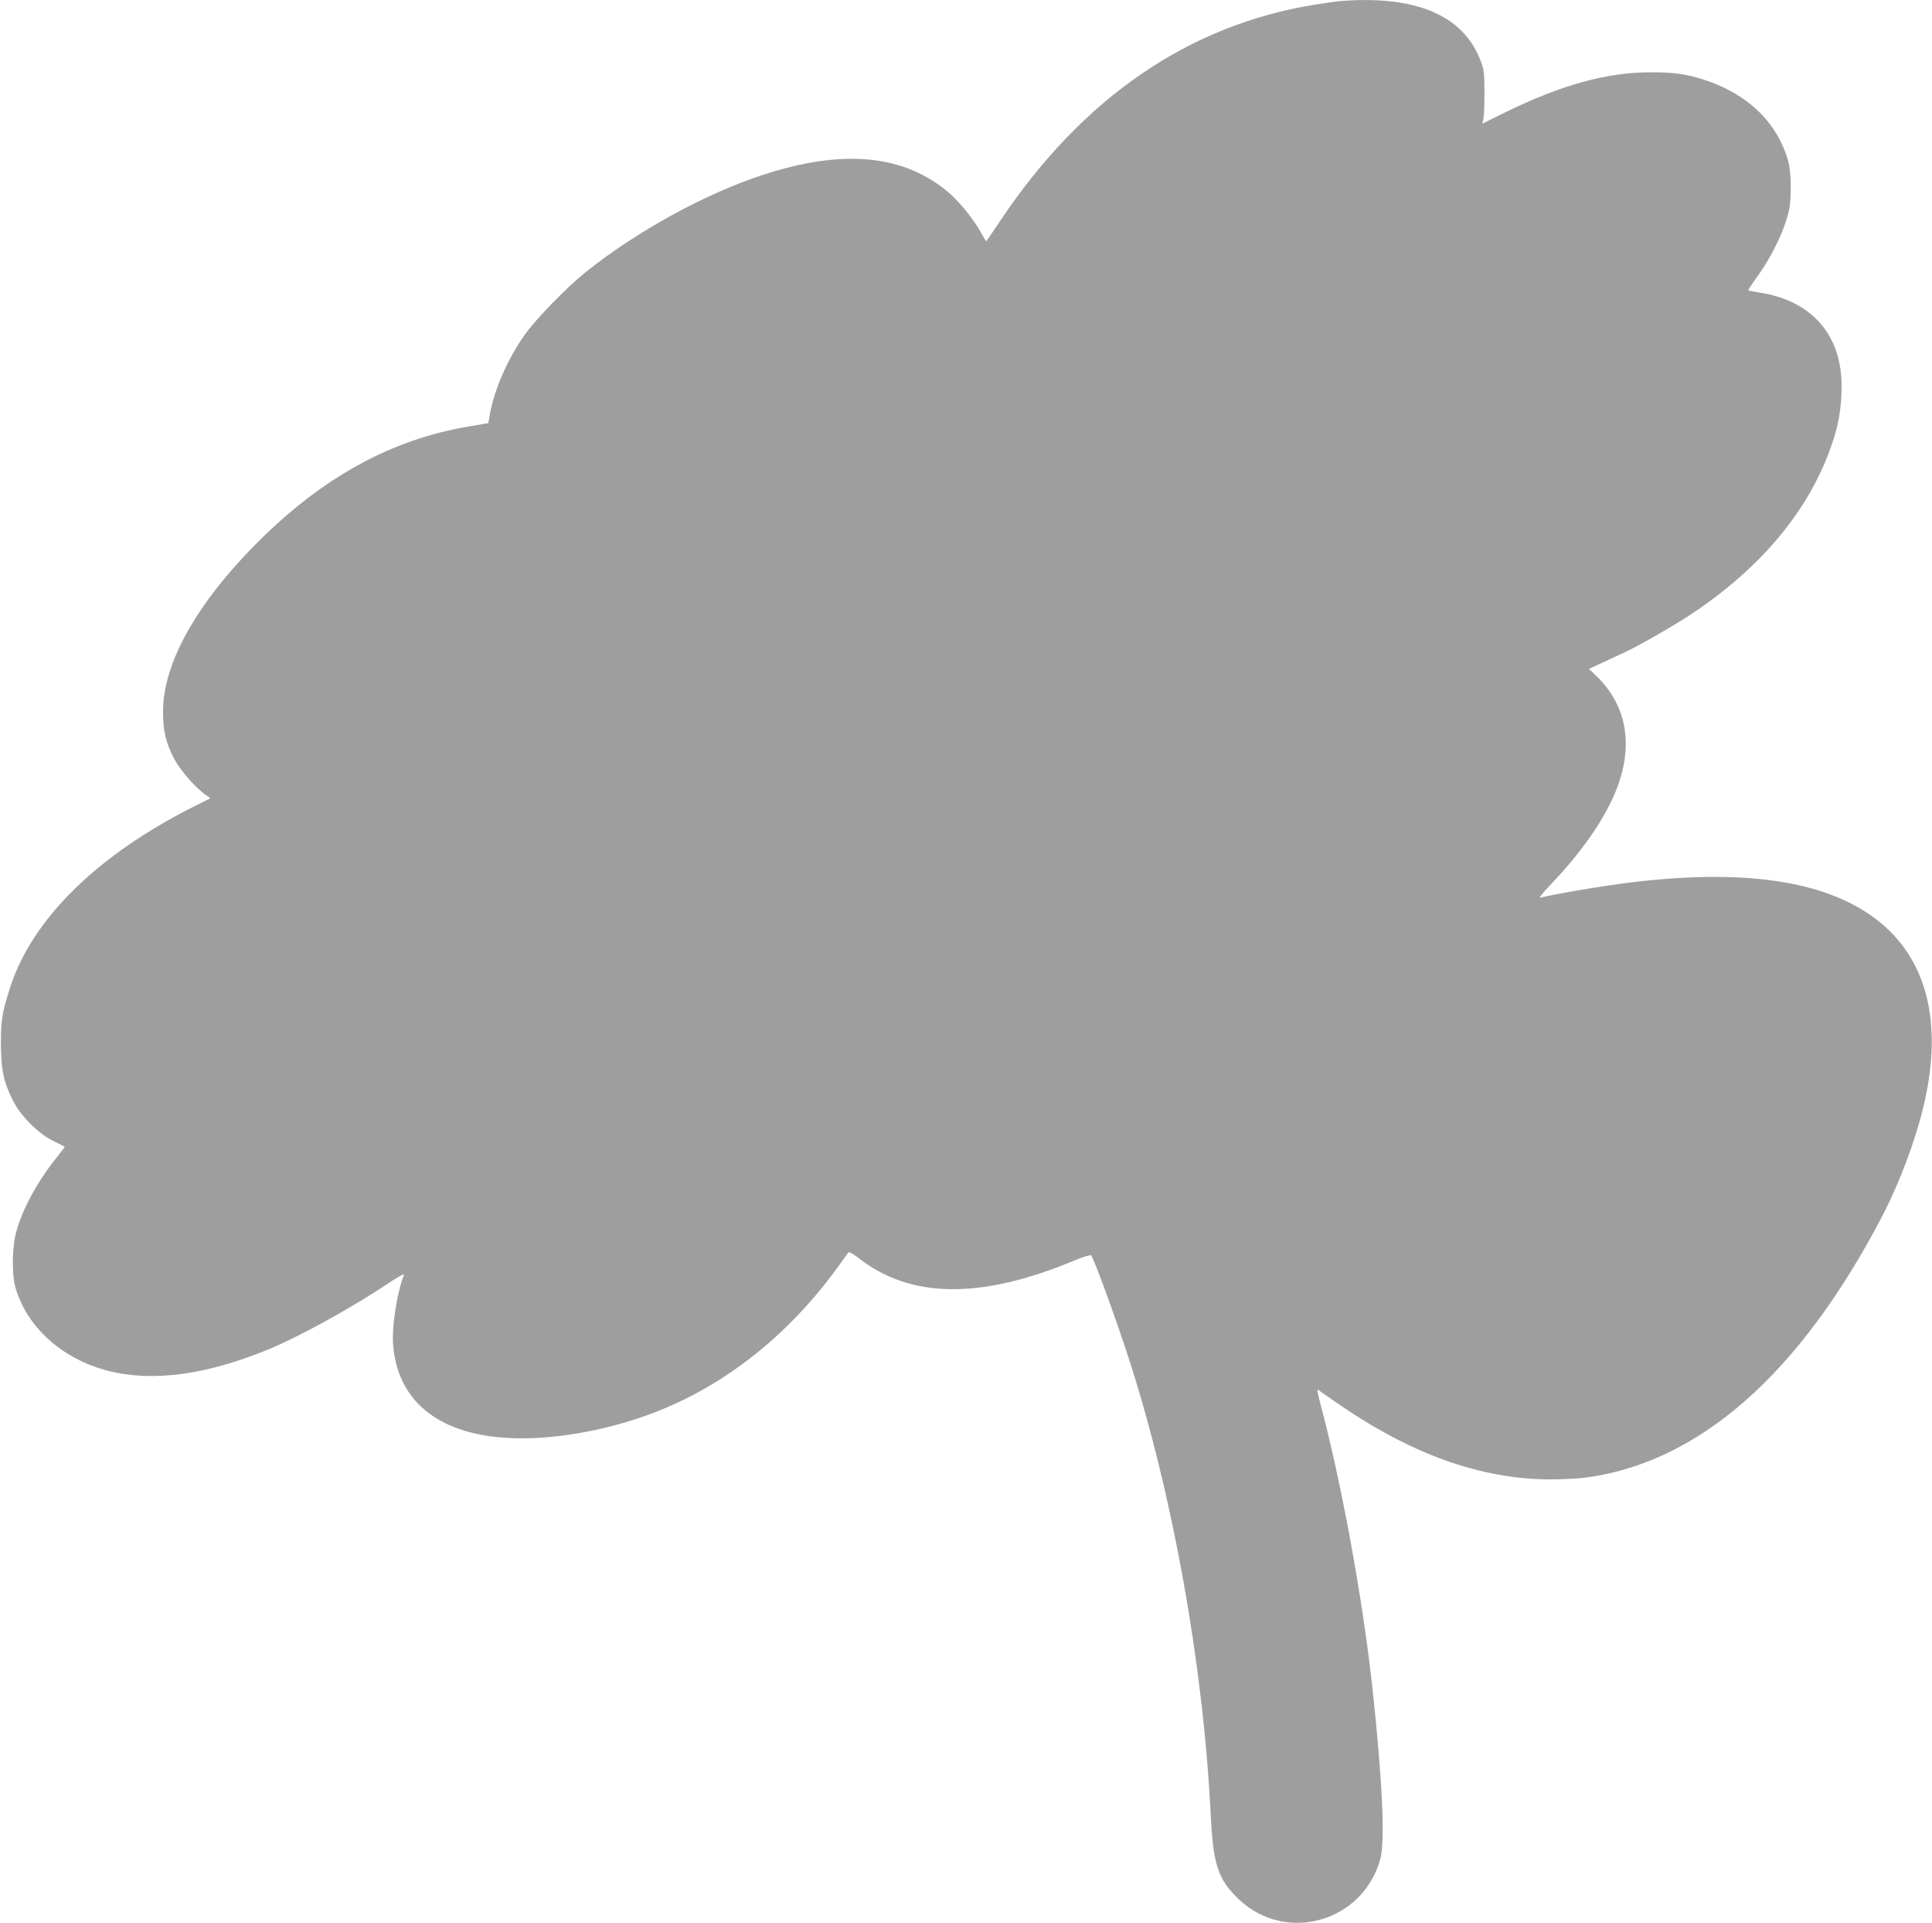 <?xml version="1.0" standalone="no"?>
<!DOCTYPE svg PUBLIC "-//W3C//DTD SVG 20010904//EN"
 "http://www.w3.org/TR/2001/REC-SVG-20010904/DTD/svg10.dtd">
<svg version="1.0" xmlns="http://www.w3.org/2000/svg"
 width="1280pt" height="1274pt" viewBox="0 0 1280 1274"
 preserveAspectRatio="xMidYMid meet">
<g transform="translate(0,1274) scale(0.1,-0.1)"
fill="#9e9e9e" stroke="none">
<path d="M8880 12733 c-25 -2 -101 -13 -170 -24 -835 -135 -1536 -616 -2078
-1424 -52 -77 -95 -141 -97 -143 -1 -2 -19 26 -39 63 -48 85 -141 200 -210
259 -297 253 -703 292 -1236 116 -384 -126 -836 -375 -1170 -643 -128 -103
-325 -305 -403 -414 -111 -156 -200 -357 -230 -520 l-12 -66 -135 -23 c-505
-86 -955 -332 -1381 -754 -413 -410 -639 -811 -639 -1134 0 -127 19 -207 72
-309 42 -80 143 -196 213 -244 l29 -21 -104 -52 c-646 -323 -1080 -751 -1224
-1205 -53 -166 -60 -212 -60 -370 1 -173 18 -254 80 -376 50 -101 171 -222
269 -268 39 -19 71 -35 73 -37 2 -1 -20 -31 -48 -66 -127 -156 -228 -340 -271
-493 -30 -105 -32 -289 -5 -380 79 -262 311 -468 613 -546 296 -75 652 -27
1068 145 205 85 549 275 794 439 68 45 102 63 97 51 -47 -121 -82 -348 -71
-469 36 -415 374 -636 935 -611 299 13 634 93 913 218 433 193 821 521 1122
948 21 30 42 59 46 64 4 5 34 -12 66 -37 345 -270 810 -276 1431 -17 59 25
107 39 111 34 19 -21 165 -422 250 -684 292 -907 492 -2024 542 -3015 16 -339
49 -437 189 -569 313 -293 822 -146 935 270 32 117 14 521 -51 1119 -64 598
-207 1377 -348 1903 -13 51 -21 90 -16 87 5 -3 58 -40 117 -81 492 -344 962
-514 1426 -514 73 0 171 5 217 10 762 94 1436 686 1986 1745 110 213 217 498
269 722 131 554 20 982 -321 1238 -334 252 -874 331 -1624 239 -182 -22 -521
-80 -595 -101 -12 -3 14 30 60 78 189 197 329 390 414 569 154 326 114 621
-113 832 l-39 37 89 41 c49 23 112 53 140 65 98 45 329 177 454 260 462 308
776 687 924 1114 47 133 66 248 67 387 3 341 -194 570 -538 625 -43 7 -80 14
-81 15 -2 1 25 43 61 92 83 116 159 265 193 378 22 72 27 110 28 204 1 127
-11 190 -55 288 -92 205 -275 356 -526 436 -118 37 -200 48 -353 47 -289 -1
-587 -84 -957 -265 l-152 -75 7 32 c4 18 7 97 7 177 -1 134 -3 150 -28 214
-117 297 -429 428 -927 389z"/>
</g>
</svg>
